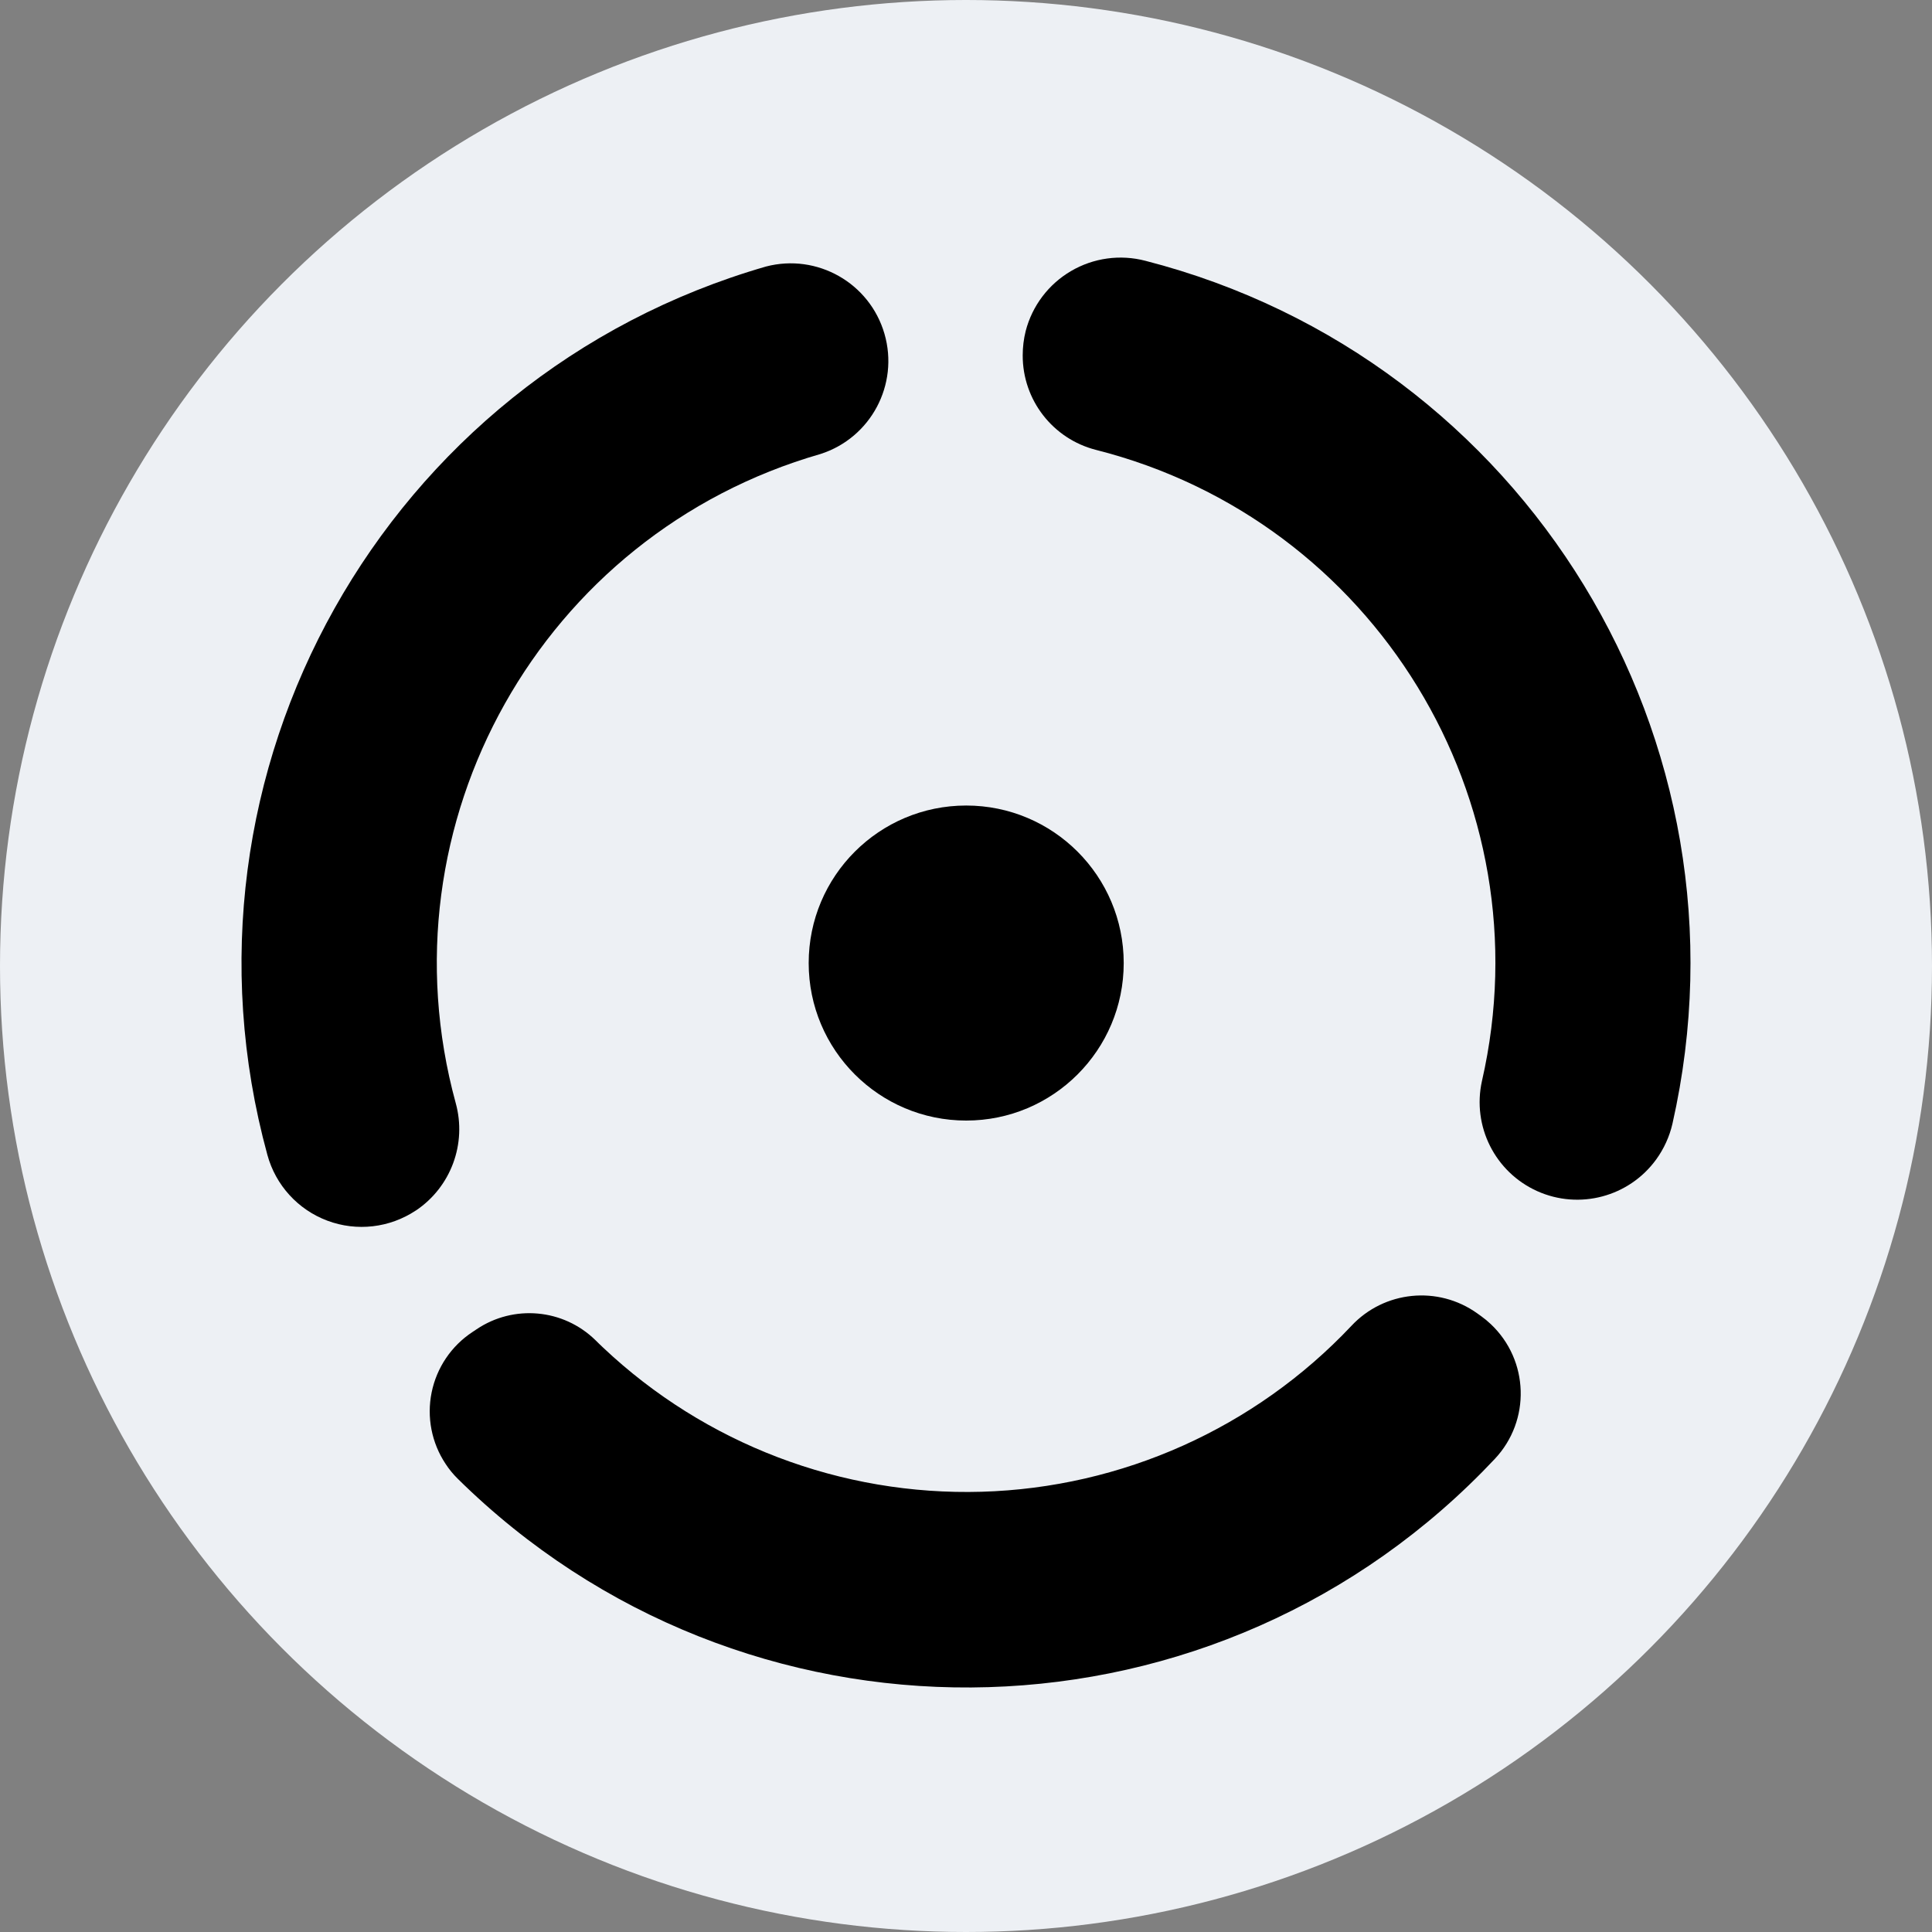 <svg width="68" height="68" viewBox="0 0 68 68" fill="none" xmlns="http://www.w3.org/2000/svg">
<rect x="0" y="0" width="68" height="68" fill="#808080" stroke="none"/>
<circle cx="34" cy="34" r="34" fill="#EDF0F4"/>
<ellipse cx="34.007" cy="33.896" rx="5.544" ry="5.544" fill="black"/>
<path d="M14.635 42.608C15.871 41.781 16.436 40.254 16.039 38.821C13.347 28.977 19.068 18.799 28.876 15.98C30.65 15.413 31.649 13.537 31.13 11.748C30.611 9.96 28.762 8.91 26.96 9.381C13.545 13.252 5.727 27.18 9.411 40.648C9.701 41.714 10.487 42.576 11.522 42.964C12.557 43.352 13.715 43.218 14.635 42.606V42.608Z" fill="black"/>
<path d="M35.996 12.508C35.992 14.076 37.054 15.446 38.573 15.834C48.384 18.318 54.417 28.181 52.16 38.047C51.807 39.636 52.619 41.254 54.103 41.923C55.588 42.591 57.337 42.125 58.293 40.808C58.566 40.431 58.761 40.003 58.865 39.55C61.914 26.075 53.695 12.619 40.314 9.179C39.428 8.947 38.485 9.077 37.695 9.541C36.905 10.004 36.331 10.763 36.101 11.65C36.031 11.93 35.996 12.219 35.996 12.508Z" fill="black"/>
<path d="M51.996 46.227C50.616 45.239 48.717 45.429 47.561 46.67C44.17 50.264 39.49 52.362 34.552 52.505C29.613 52.648 24.82 50.822 21.228 47.431C21.135 47.342 21.041 47.254 20.951 47.163C19.822 46.064 18.077 45.907 16.771 46.788L16.624 46.886C15.884 47.375 15.369 48.139 15.192 49.009C15.015 49.878 15.191 50.783 15.682 51.522C15.804 51.71 15.946 51.884 16.105 52.041C26.128 61.935 42.274 61.831 52.169 51.809C52.317 51.658 52.464 51.505 52.612 51.349C53.882 49.999 53.819 47.876 52.47 46.604C52.365 46.504 52.253 46.412 52.135 46.327L51.996 46.227Z" fill="black"/>
</svg>
